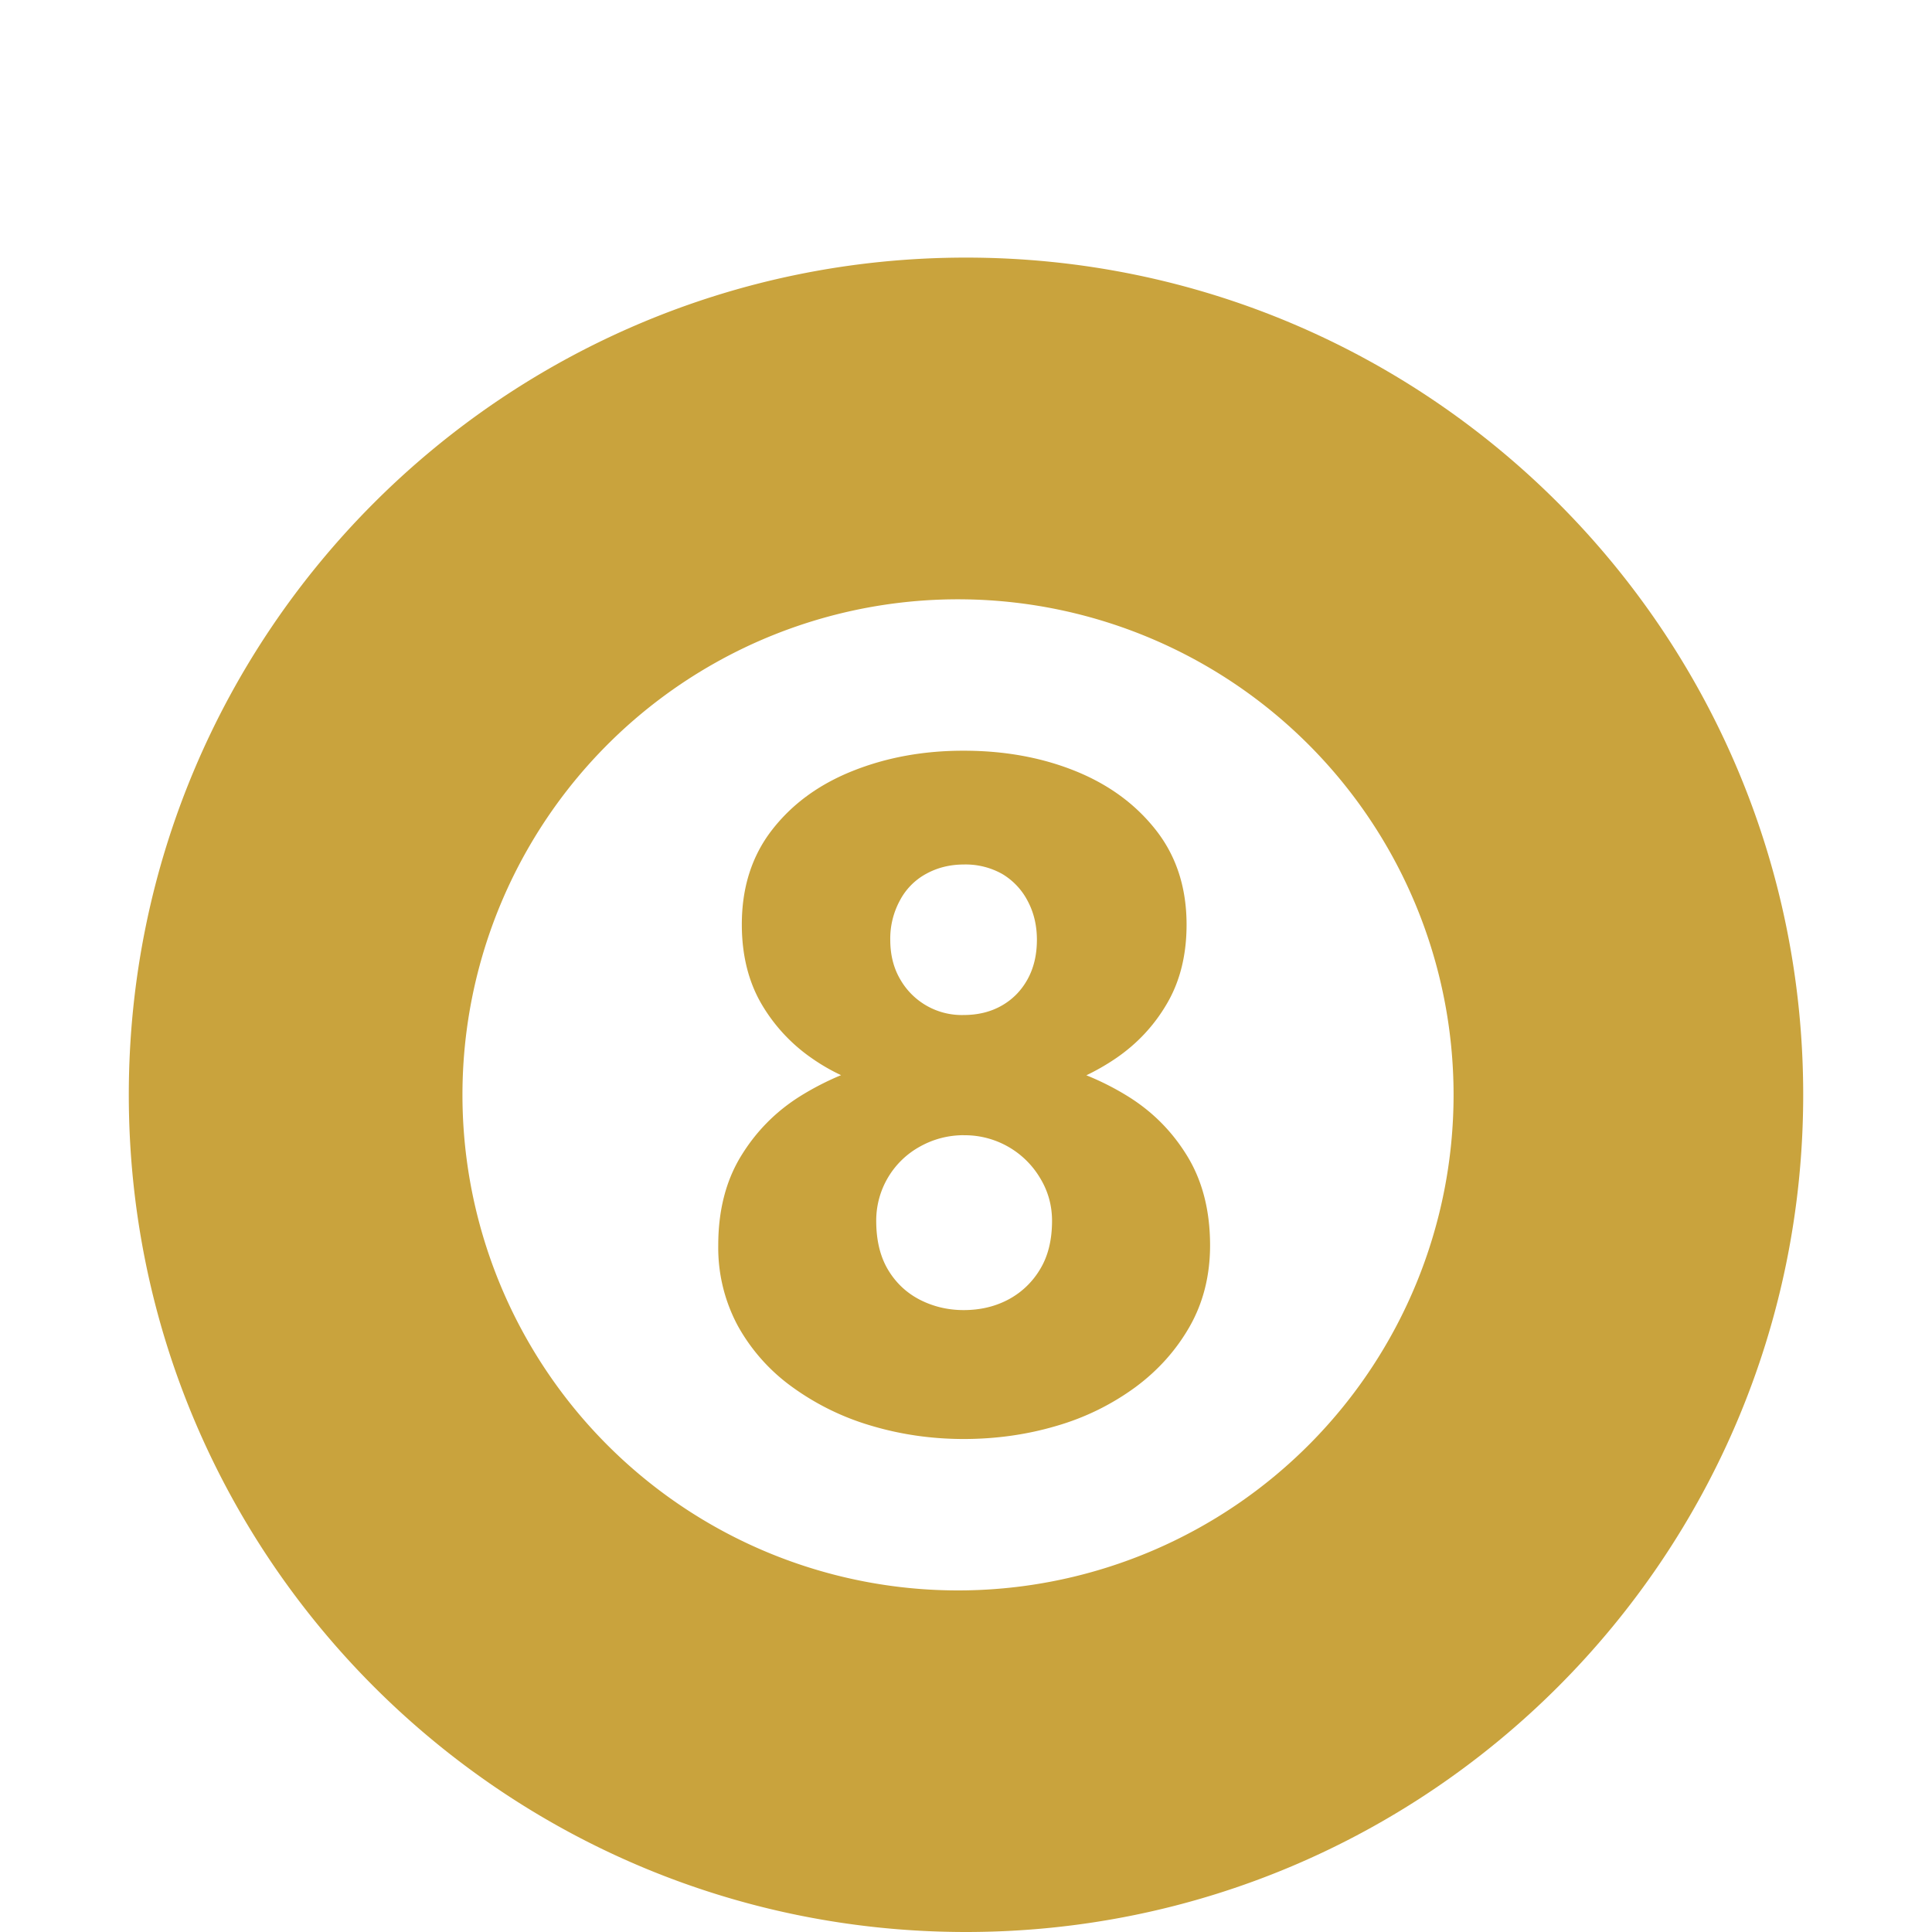 <svg xmlns="http://www.w3.org/2000/svg" width="30" height="30" fill="#c9a33d" viewBox="0 0 30 30">
  <g clip-path="url(#a)" filter="url(#b)">
    <path d="M15 2c7.18 0 13 5.822 13 13 0 7.18-5.82 13-13 13S2 22.18 2 15C2 7.822 7.82 2 15 2m0 5.307a7.695 7.695 0 1 0 0 15.388 7.695 7.695 0 0 0 0-15.388m-.036 2.35q.949 0 1.73.314t1.256.92.475 1.467q0 .701-.3 1.218-.3.519-.803.861a3.5 3.5 0 0 1-.453.26q.335.135.644.326.576.357.926.934.35.576.351 1.379 0 .701-.314 1.257-.315.555-.847.948a3.9 3.9 0 0 1-1.22.599q-.686.204-1.445.205-.744-.001-1.43-.205a4 4 0 0 1-1.227-.599 2.9 2.9 0 0 1-.847-.948 2.56 2.56 0 0 1-.307-1.257q0-.803.35-1.379.351-.577.92-.934.305-.19.637-.328a3 3 0 0 1-.447-.258 2.65 2.65 0 0 1-.796-.86q-.297-.518-.298-1.219-.001-.862.466-1.467.468-.606 1.256-.92.789-.315 1.723-.314m0 5.97q-.365.002-.679.177a1.31 1.31 0 0 0-.679 1.153q0 .452.183.759.183.306.496.467.315.16.679.16.38 0 .686-.16a1.26 1.26 0 0 0 .496-.467q.19-.307.19-.759 0-.364-.19-.672a1.36 1.36 0 0 0-1.183-.657m0-4.204q-.322.001-.584.146a1 1 0 0 0-.408.417 1.24 1.24 0 0 0-.147.606q0 .35.154.613a1.1 1.1 0 0 0 .985.555q.336 0 .592-.146t.401-.409.145-.613q0-.336-.145-.606a1.05 1.05 0 0 0-.395-.417 1.16 1.16 0 0 0-.598-.146"></path>
  </g>
  <defs>
    <clipPath id="a">
      <path fill="#fff" d="M0 0h30v30H0z"></path>
    </clipPath>
    <filter id="b" width="30" height="30" x="0" y="2" color-interpolation-filters="sRGB" filterUnits="userSpaceOnUse">
      <feFlood flood-opacity="0" result="BackgroundImageFix"></feFlood>
      <feColorMatrix in="SourceAlpha" result="hardAlpha" values="0 0 0 0 0 0 0 0 0 0 0 0 0 0 0 0 0 0 127 0"></feColorMatrix>
      <feOffset dy="2"></feOffset>
      <feGaussianBlur stdDeviation="1"></feGaussianBlur>
      <feColorMatrix values="0 0 0 0 0 0 0 0 0 0 0 0 0 0 0 0 0 0 0.05 0"></feColorMatrix>
      <feBlend in2="BackgroundImageFix" result="effect1_dropShadow_27_1523"></feBlend>
      <feBlend in="SourceGraphic" in2="effect1_dropShadow_27_1523" result="shape"></feBlend>
    </filter>
  </defs>
</svg>
